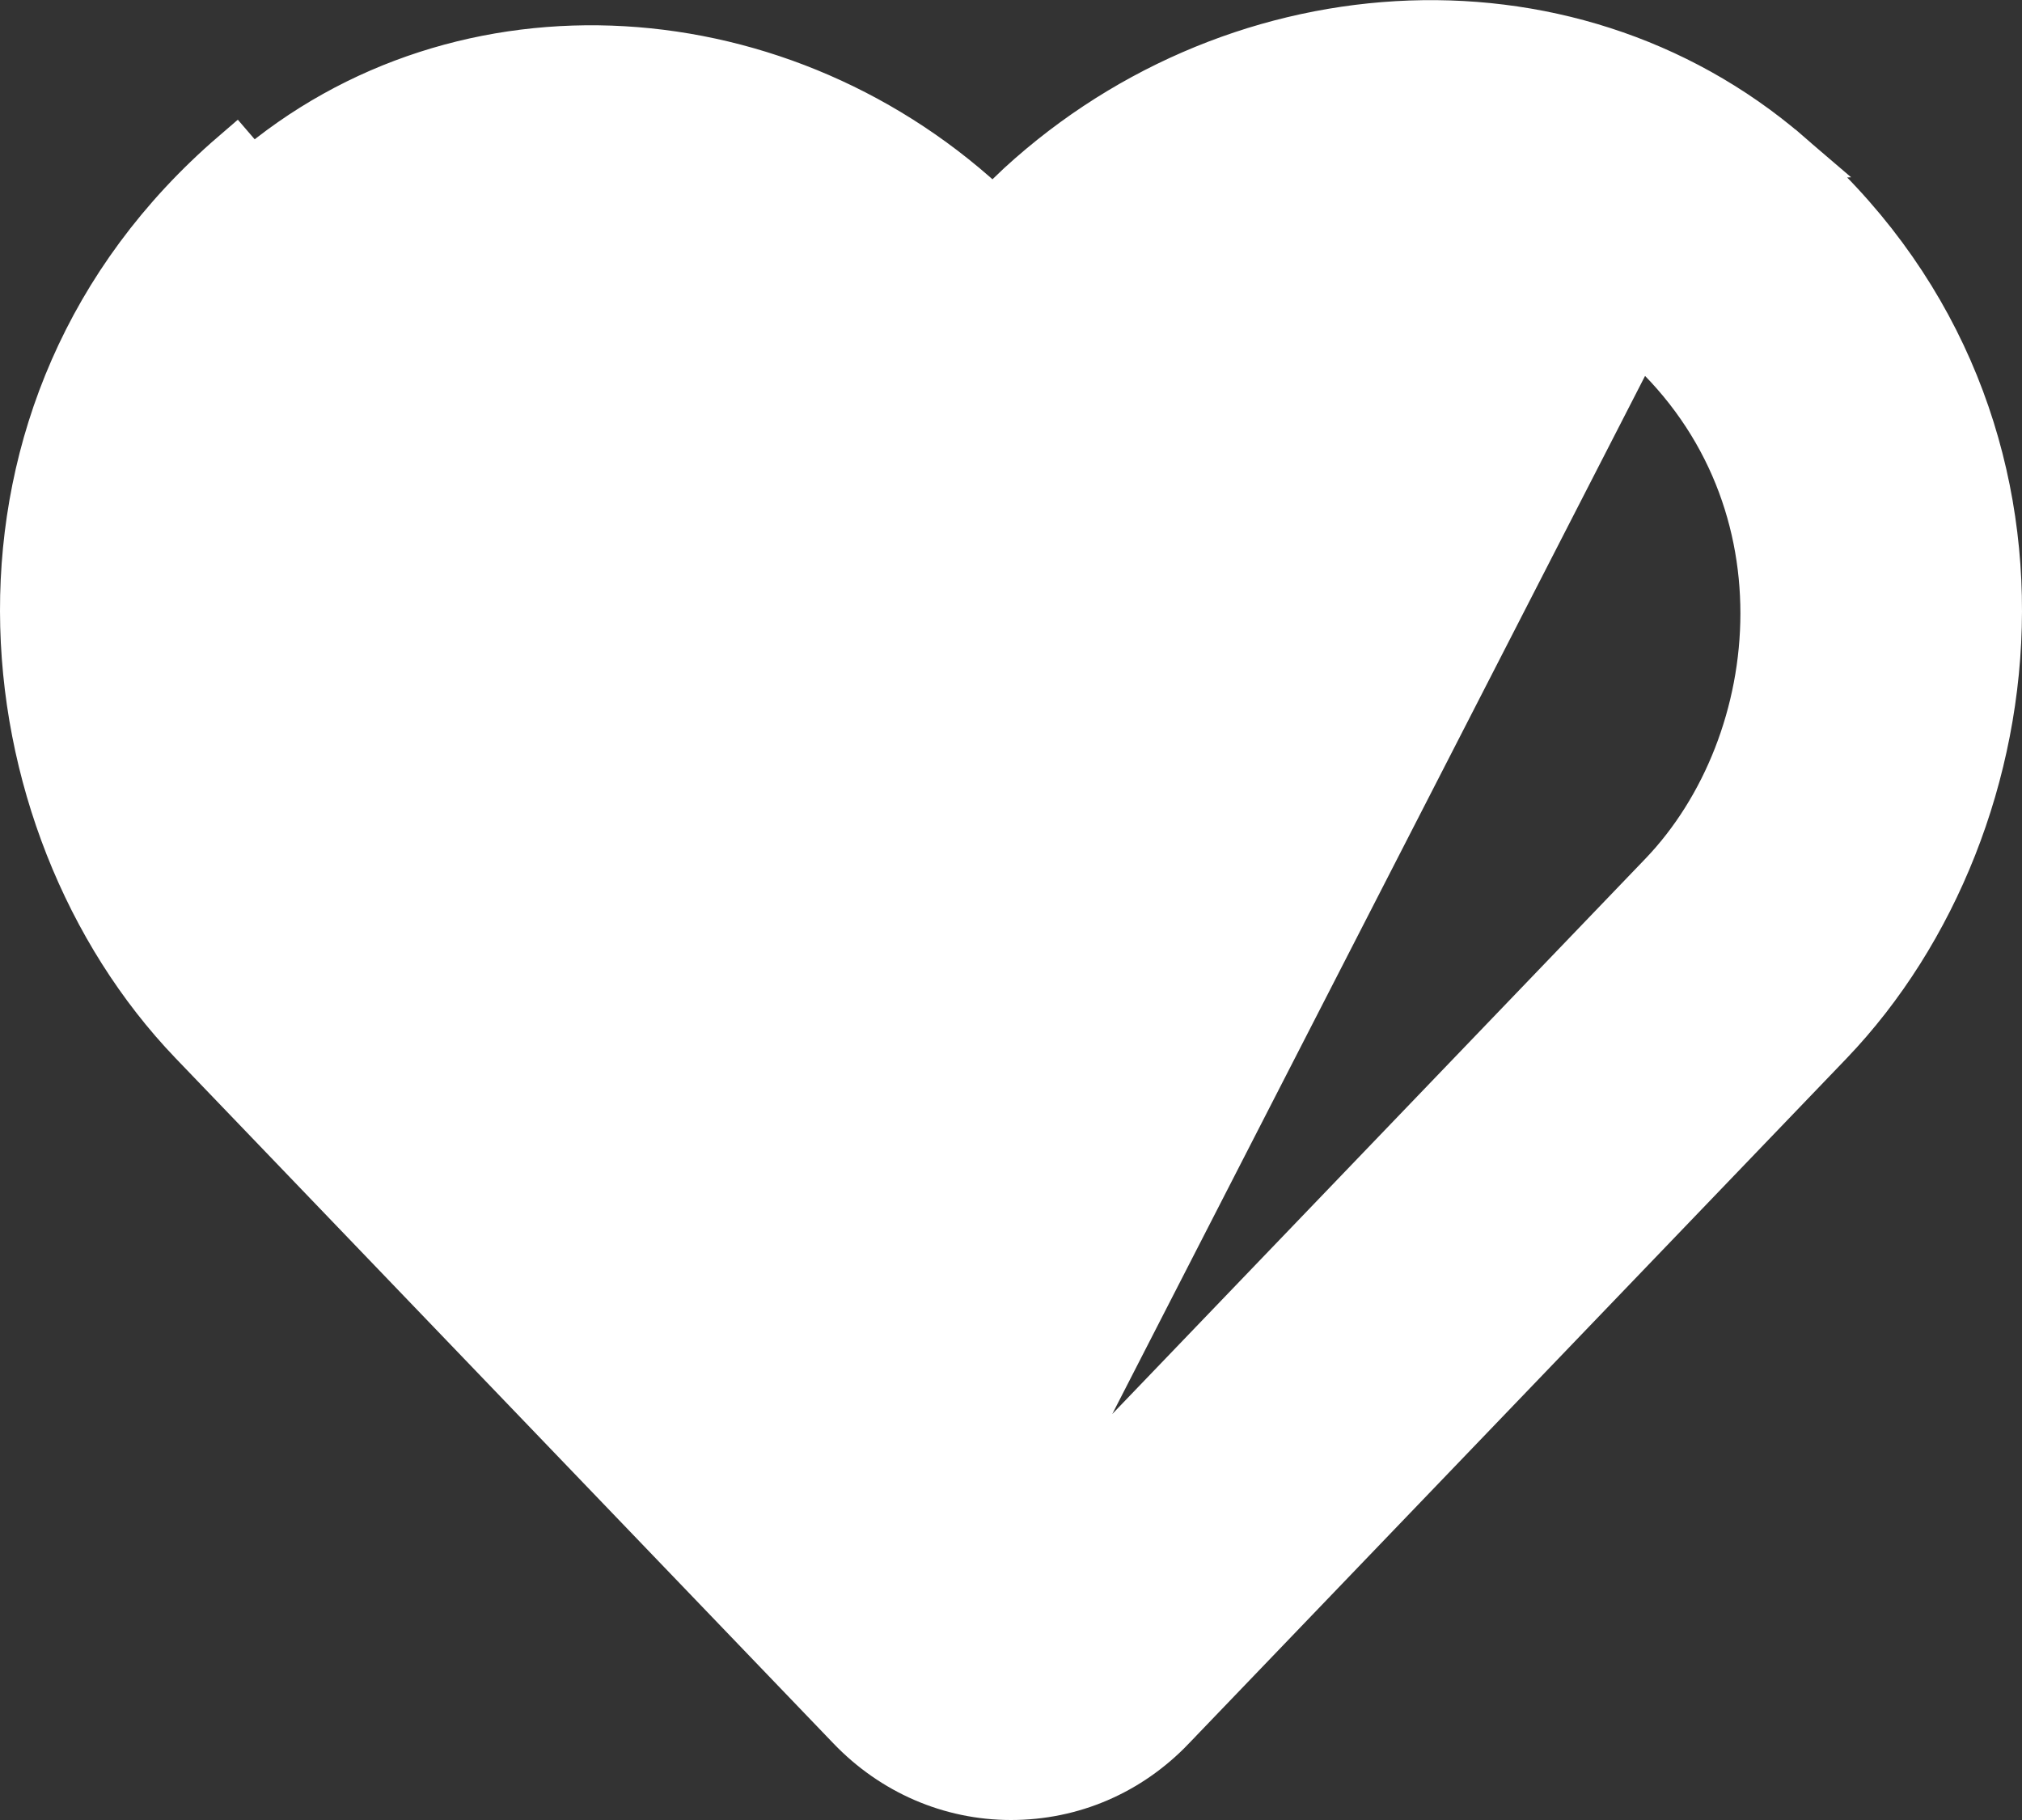 <svg width="40" height="36" viewBox="0 0 40 36" fill="none" xmlns="http://www.w3.org/2000/svg">
<rect x="0" y="0" width="40" height="36" fill="#333333" stroke="none"/>
<path d="M35.348 3.073L35.348 3.073C41.19 8.102 40.304 16.267 36.17 20.588L36.169 20.589L23.151 34.147C23.151 34.147 23.151 34.147 23.151 34.148C22.316 35.018 21.2 35.5 20 35.5C18.806 35.5 17.682 35.009 16.849 34.14C16.849 34.14 16.849 34.14 16.849 34.14L3.831 20.582L3.83 20.581C-0.312 16.259 -1.182 8.094 4.652 3.073C4.652 3.073 4.652 3.073 4.652 3.073L4.978 3.452C9.147 -0.138 15.523 0.29 19.646 4.237L35.348 3.073ZM35.348 3.073C30.961 -0.698 24.29 -0.229 20 3.884L35.348 3.073ZM22.958 7.387L20.361 10.096L20 10.472L19.639 10.096L17.042 7.387L22.958 7.387ZM22.958 7.387C25.6 4.636 29.753 4.335 32.402 6.616L22.958 7.387ZM20 30.778L32.91 17.332C32.91 17.332 32.91 17.332 32.91 17.332C35.431 14.704 35.943 9.669 32.402 6.616L20 30.778ZM20 30.778L7.09 17.332C7.09 17.332 7.09 17.332 7.09 17.332C4.547 14.682 4.05 9.677 7.597 6.624C10.261 4.335 14.414 4.651 17.041 7.387L20 30.778Z" fill="white" stroke="white"/>
</svg>
